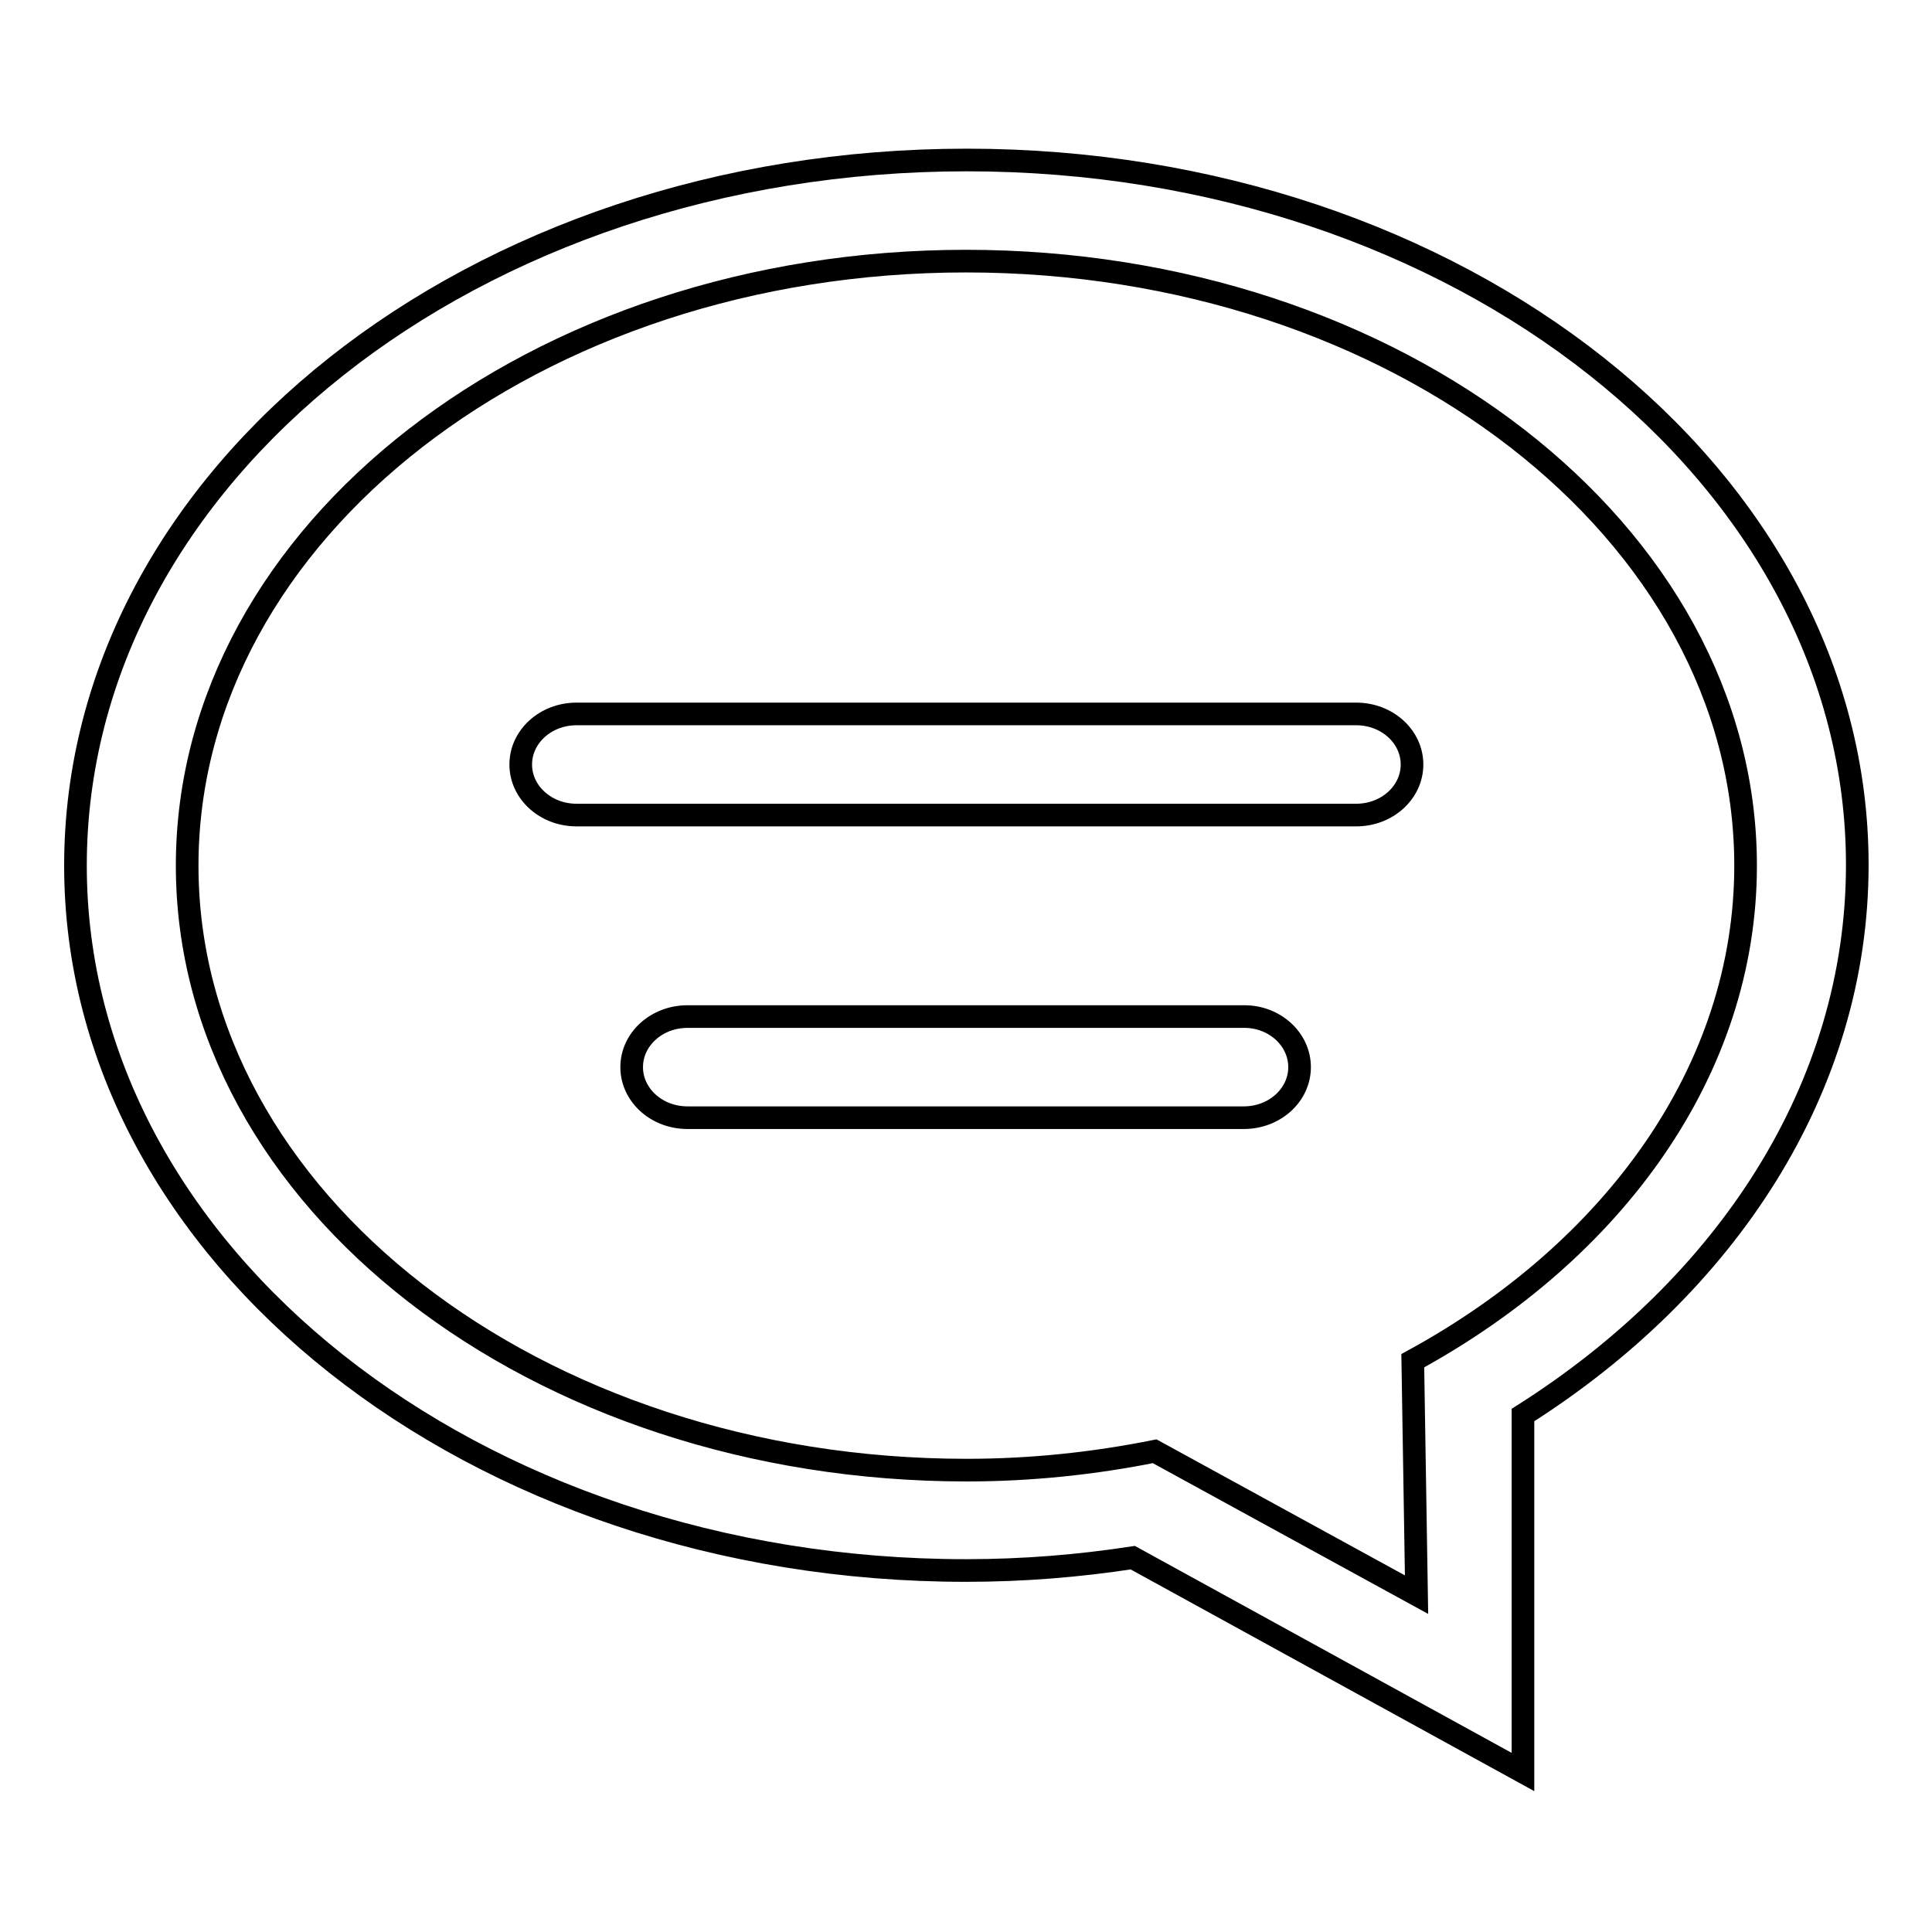 <?xml version="1.0" encoding="utf-8"?>
<!-- Svg Vector Icons : http://www.onlinewebfonts.com/icon -->
<!DOCTYPE svg PUBLIC "-//W3C//DTD SVG 1.1//EN" "http://www.w3.org/Graphics/SVG/1.1/DTD/svg11.dtd">
<svg version="1.1" xmlns="http://www.w3.org/2000/svg" xmlns:xlink="http://www.w3.org/1999/xlink" x="0px" y="0px" viewBox="0 0 256 256" enable-background="new 0 0 256 256" xml:space="preserve">
<g> <path stroke-width="3" fill-opacity="0" stroke="#000000"  d="M164.9,134.7H91.1c-4.1,0-7.4,3-7.4,6.7c0,3.7,3.3,6.7,7.4,6.7h73.7c4.1,0,7.4-3,7.4-6.7 S168.9,134.7,164.9,134.7L164.9,134.7z M76.4,108h103.3c4.1,0,7.4-3,7.4-6.7s-3.3-6.7-7.4-6.7H76.4c-4.1,0-7.4,3-7.4,6.7 C69,105,72.3,108,76.4,108L76.4,108z M128,34.6c57,0,103.3,35.9,103.3,80.1c0,27.1-17.5,51.1-44.1,65.6l0.5,31L153,192.3 c-8,1.6-16.3,2.5-24.9,2.5c-57.1,0-103.3-35.9-103.3-80.1S71,34.6,128,34.6L128,34.6L128,34.6z M128,208.1c7.6,0,14.9-0.6,22.1-1.7 l51.7,28.4v-47.3c27-17.1,44.3-43.4,44.3-72.9c0-51.6-52.8-93.4-118-93.4C62.8,21.2,10,63,10,114.7C10,166.2,62.8,208.1,128,208.1 L128,208.1L128,208.1z"/></g>
</svg>